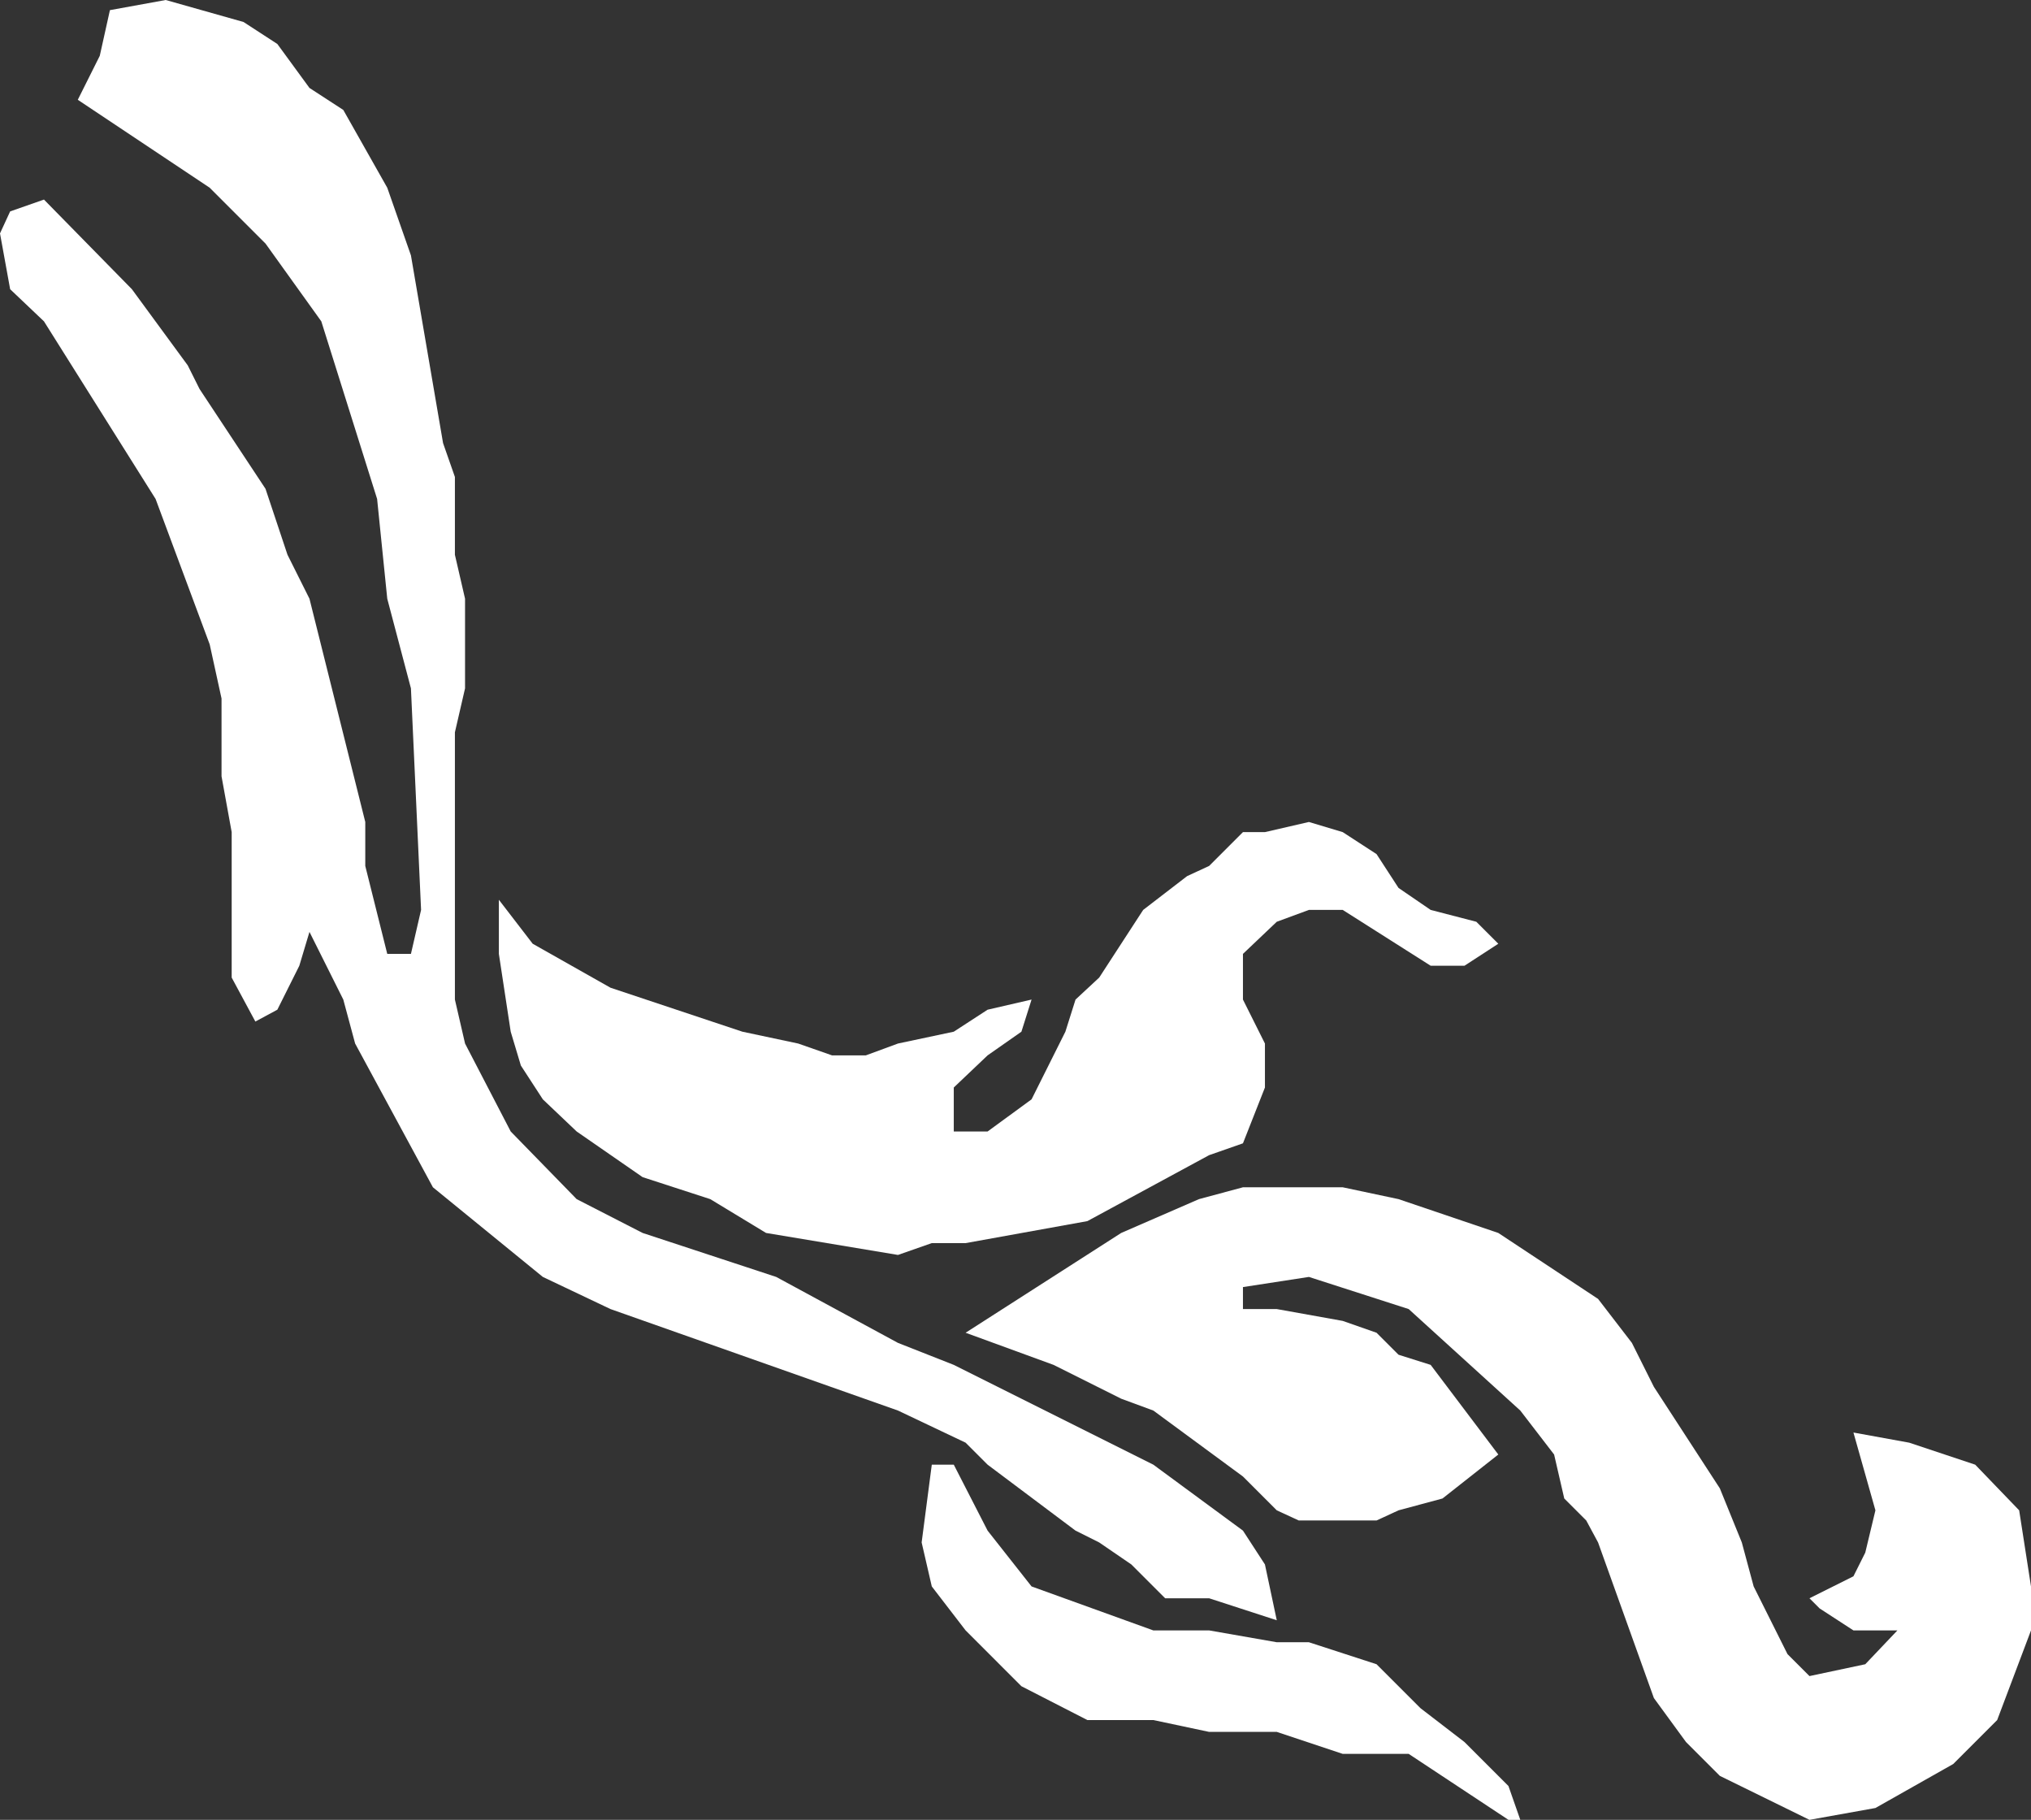 <?xml version="1.0" encoding="UTF-8" standalone="no"?>
<svg xmlns:xlink="http://www.w3.org/1999/xlink" height="53.8px" width="60.05px" xmlns="http://www.w3.org/2000/svg">
  <rect width="100%" height="100%" fill="#333333" stroke="none"/>
  <g transform="matrix(1.0, 0.0, 0.0, 1.0, 0.0, 0.0)">
    <path d="M27.55 43.3 L28.2 43.3 29.2 45.25 30.5 46.9 34.1 48.2 35.75 48.2 37.75 48.55 38.7 48.55 40.7 49.2 42.0 50.5 43.3 51.5 44.6 52.8 44.95 53.8 44.6 53.8 41.65 51.85 39.7 51.85 37.75 51.2 35.75 51.2 34.1 50.85 32.15 50.85 30.2 49.85 28.55 48.2 27.55 46.9 27.25 45.6 27.55 43.3 M19.0 36.45 L22.95 37.75 26.55 39.7 28.2 40.35 34.1 43.3 36.75 45.25 37.4 46.25 37.75 47.9 35.75 47.25 34.45 47.25 33.45 46.25 32.5 45.6 31.8 45.25 29.2 43.3 28.55 42.65 26.55 41.7 18.05 38.7 16.05 37.75 12.8 35.1 10.5 30.85 10.15 29.55 9.15 27.55 8.85 28.55 8.2 29.85 7.55 30.2 6.85 28.9 6.85 24.6 6.55 22.95 6.55 20.65 6.2 19.05 4.6 14.75 1.3 9.5 0.3 8.55 0.0 6.9 0.3 6.25 1.3 5.9 3.9 8.55 5.55 10.8 5.9 11.5 7.85 14.45 8.5 16.4 9.15 17.7 10.8 24.3 10.8 25.6 11.45 28.2 12.15 28.2 12.45 26.9 12.15 20.35 11.45 17.7 11.15 14.75 9.5 9.5 7.85 7.2 6.2 5.55 2.3 2.95 2.95 1.65 3.25 0.3 4.9 0.0 7.2 0.65 8.2 1.3 9.15 2.6 10.15 3.25 11.45 5.55 12.15 7.55 13.1 13.1 13.45 14.1 13.45 16.4 13.75 17.7 13.75 20.35 13.45 21.65 13.45 29.55 13.75 30.85 15.1 33.45 17.05 35.45 19.0 36.45 M39.7 35.1 L41.35 35.45 44.3 36.45 47.25 38.4 48.25 39.7 48.9 41.0 50.85 44.0 51.5 45.6 51.85 46.9 52.85 48.9 53.5 49.55 55.15 49.2 56.1 48.2 54.8 48.2 53.8 47.55 53.5 47.25 54.8 46.6 55.15 45.9 55.45 44.65 54.8 42.35 56.45 42.65 58.4 43.3 59.7 44.65 60.05 46.9 60.05 48.2 59.05 50.85 57.75 52.15 55.45 53.45 53.5 53.8 50.85 52.5 49.85 51.5 48.9 50.2 47.25 45.6 46.9 44.95 46.25 44.3 45.95 43.0 44.95 41.7 41.65 38.7 38.7 37.75 36.75 38.05 36.75 38.7 37.75 38.7 39.7 39.05 40.7 39.4 41.35 40.05 42.3 40.35 44.3 43.0 42.65 44.3 41.35 44.65 40.7 44.95 38.4 44.95 37.75 44.65 36.75 43.65 34.1 41.7 33.15 41.35 31.15 40.35 28.55 39.4 33.15 36.45 35.45 35.45 36.75 35.1 39.7 35.1 M39.7 24.6 L40.7 25.25 41.35 26.25 42.3 26.9 43.65 27.25 44.3 27.9 43.3 28.55 42.3 28.55 39.7 26.9 38.7 26.9 37.75 27.25 36.75 28.2 36.75 29.55 37.4 30.85 37.4 32.15 36.75 33.8 35.75 34.15 32.15 36.1 28.55 36.75 27.55 36.75 26.55 37.1 22.65 36.45 21.0 35.45 19.0 34.8 17.05 33.45 16.05 32.5 15.4 31.5 15.1 30.5 14.75 28.2 14.75 26.6 15.75 27.9 18.05 29.2 21.95 30.5 23.6 30.85 24.6 31.2 25.6 31.2 26.55 30.85 28.2 30.5 29.2 29.85 30.5 29.55 30.2 30.5 29.2 31.2 28.2 32.15 28.2 33.45 29.2 33.45 30.5 32.5 31.5 30.5 31.8 29.55 32.5 28.9 33.8 26.9 35.1 25.9 35.75 25.6 36.75 24.6 37.4 24.6 38.7 24.3 39.7 24.6" fill="#ffffff" fill-rule="evenodd" stroke="none"/>
  </g>
</svg>
